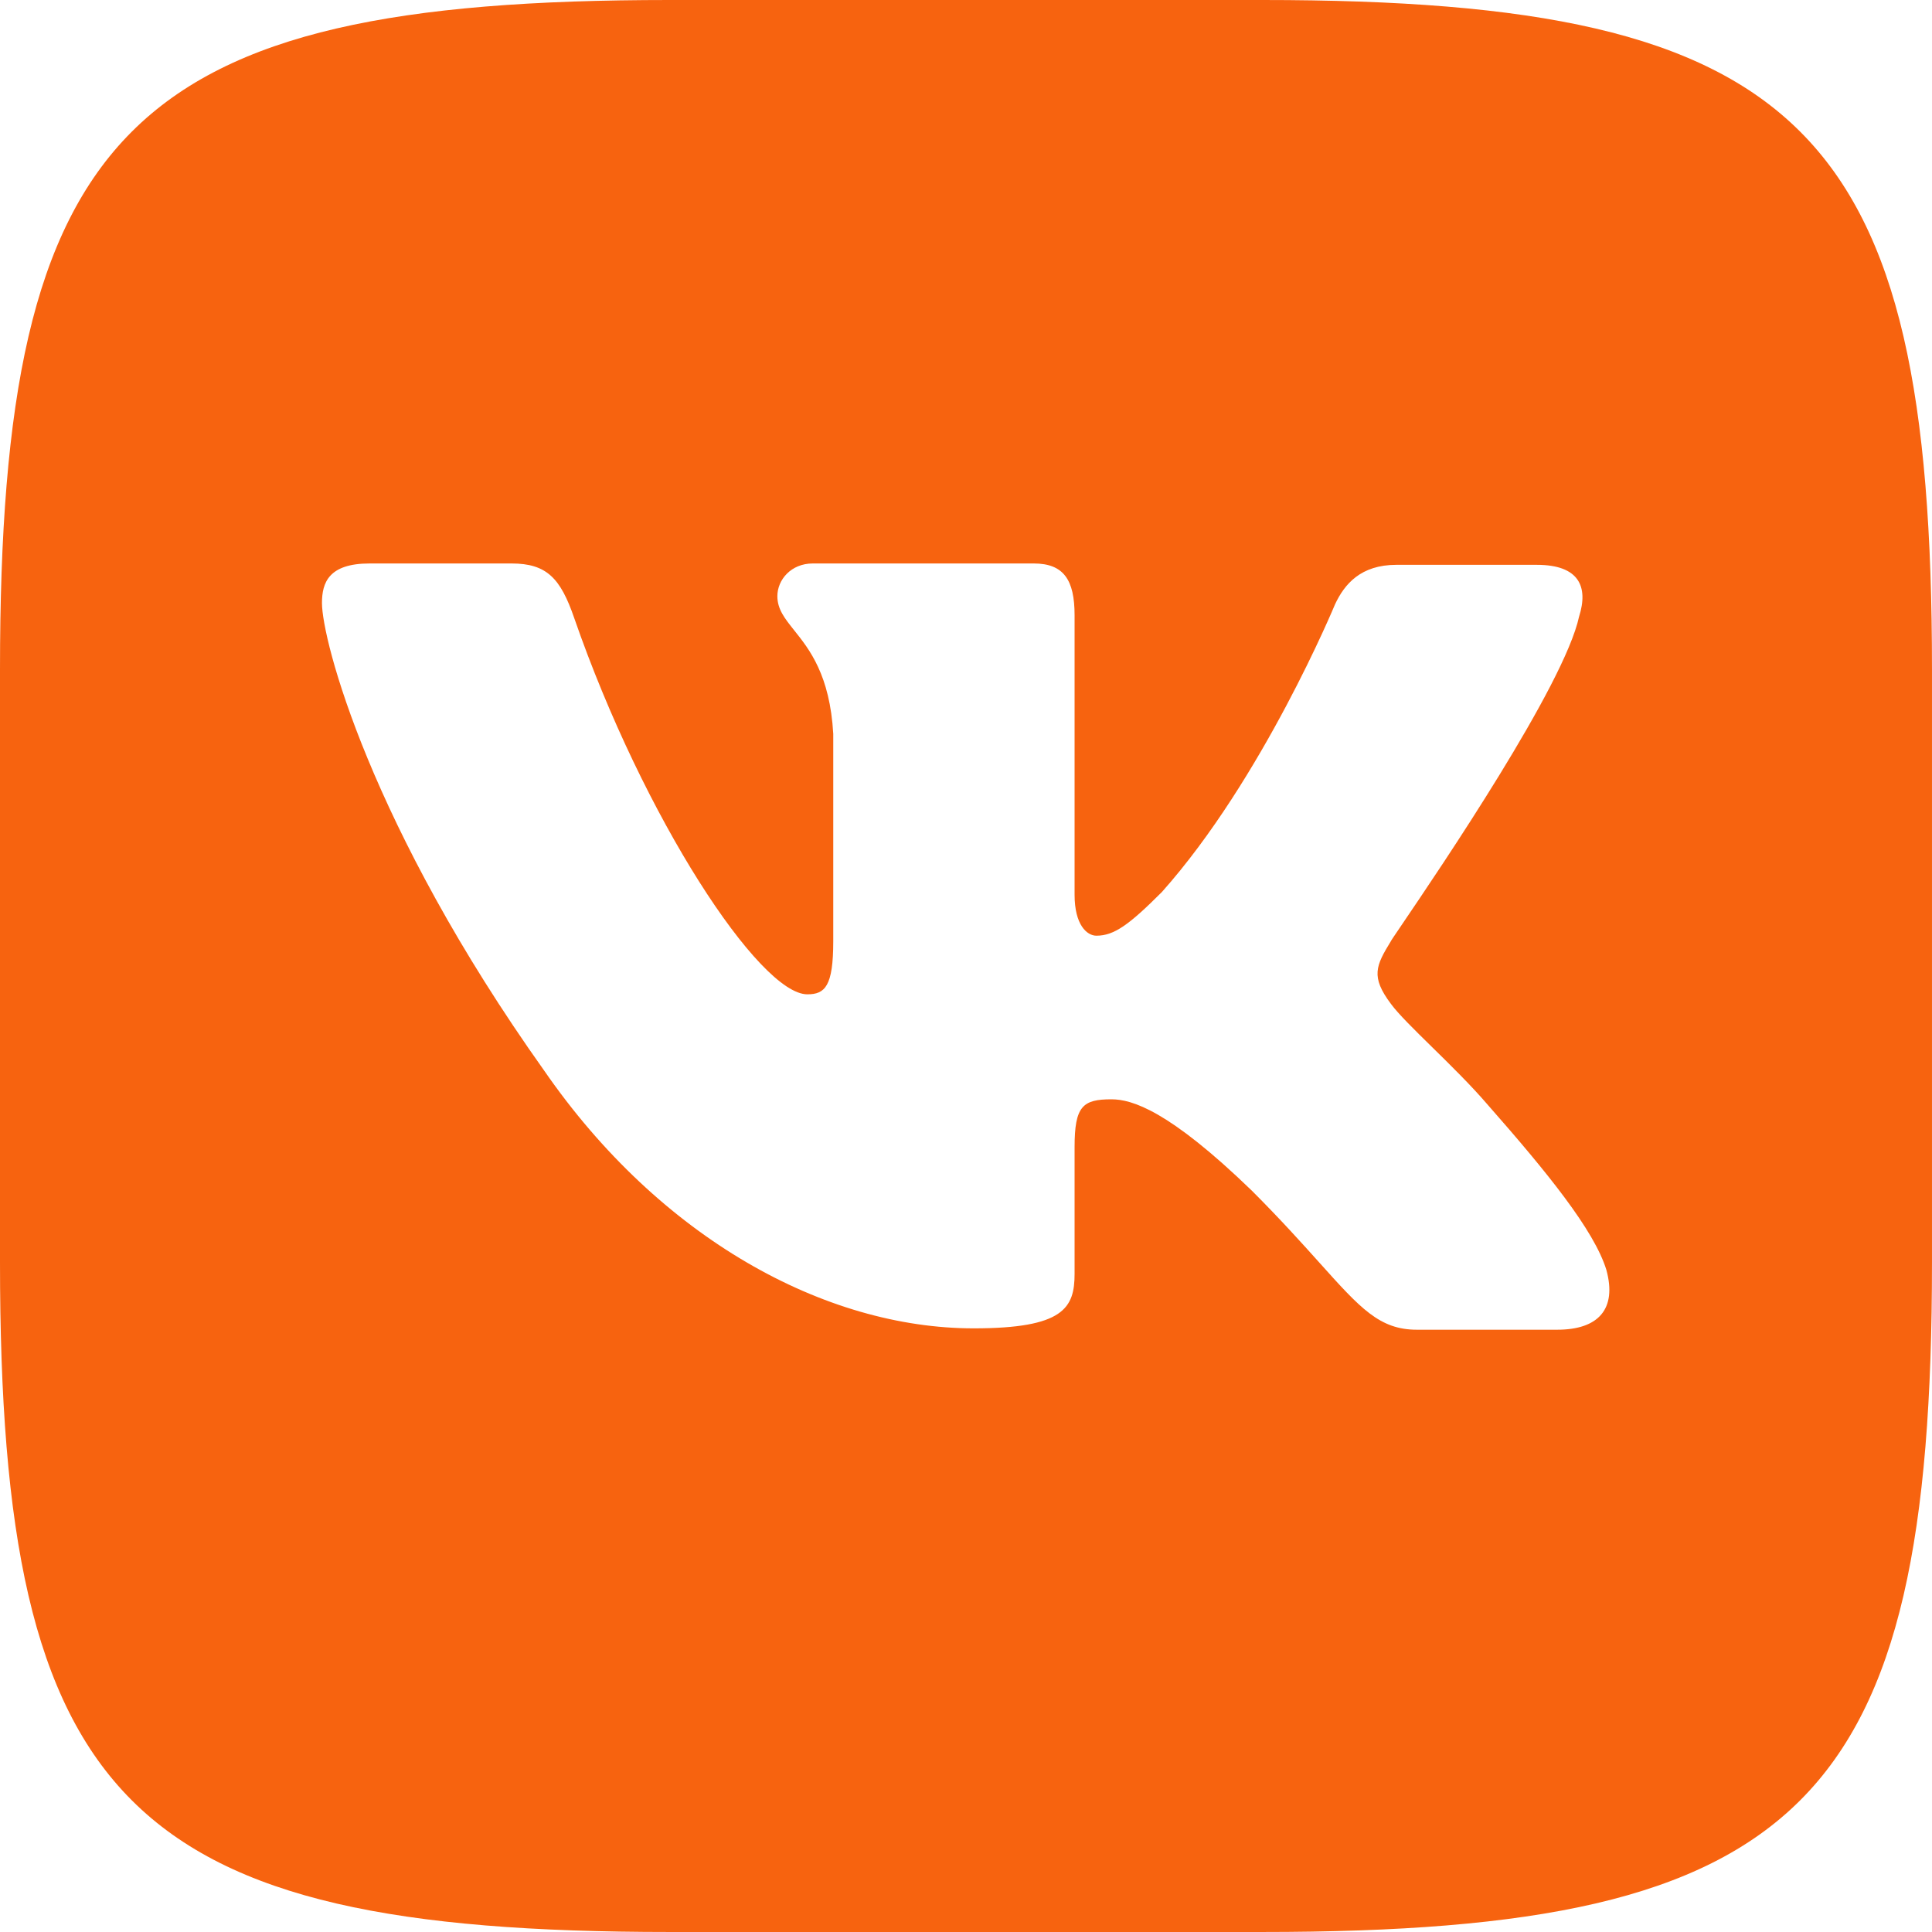 <?xml version="1.0" encoding="UTF-8"?> <svg xmlns="http://www.w3.org/2000/svg" width="143" height="143" viewBox="0 0 143 143" fill="none"> <path fill-rule="evenodd" clip-rule="evenodd" d="M93.449 0H49.55C9.486 0 0 9.486 0 49.55V93.449C0 133.513 9.486 142.999 49.55 142.999H93.449C133.513 142.999 142.999 133.513 142.999 93.449V49.55C142.999 9.486 133.513 0 93.449 0ZM113.748 41.807C116.877 41.807 117.583 43.422 116.877 45.642C115.774 50.731 106.616 64.232 103.782 68.41C103.244 69.203 102.934 69.66 102.95 69.66C101.84 71.477 101.436 72.284 102.95 74.302C103.497 75.049 104.658 76.188 105.985 77.49C107.349 78.828 108.888 80.338 110.115 81.77C114.556 86.816 117.987 91.055 118.895 93.981C119.702 96.908 118.289 98.421 115.262 98.421H104.867C102.113 98.421 100.693 96.84 97.667 93.468C96.369 92.022 94.776 90.248 92.656 88.128C86.501 82.174 83.776 81.367 82.262 81.367C80.143 81.367 79.537 81.871 79.537 84.899V94.284C79.537 96.807 78.73 98.32 72.07 98.32C61.07 98.32 48.859 91.66 40.281 79.247C27.363 61.082 23.831 47.358 23.831 44.633C23.831 43.119 24.336 41.706 27.363 41.706H37.859C40.483 41.706 41.492 42.816 42.501 45.743C47.648 60.578 56.226 73.596 59.758 73.596C61.07 73.596 61.675 72.991 61.675 69.66V54.321C61.426 49.961 59.908 48.061 58.783 46.653C58.085 45.779 57.538 45.094 57.538 44.128C57.538 42.917 58.547 41.706 60.161 41.706H76.51C78.73 41.706 79.537 42.917 79.537 45.541V66.229C79.537 68.449 80.446 69.257 81.152 69.257C82.464 69.257 83.574 68.449 85.996 66.027C93.464 57.651 98.813 44.734 98.813 44.734C99.519 43.22 100.73 41.807 103.354 41.807H113.748Z" fill="#F7630F"></path> </svg> 